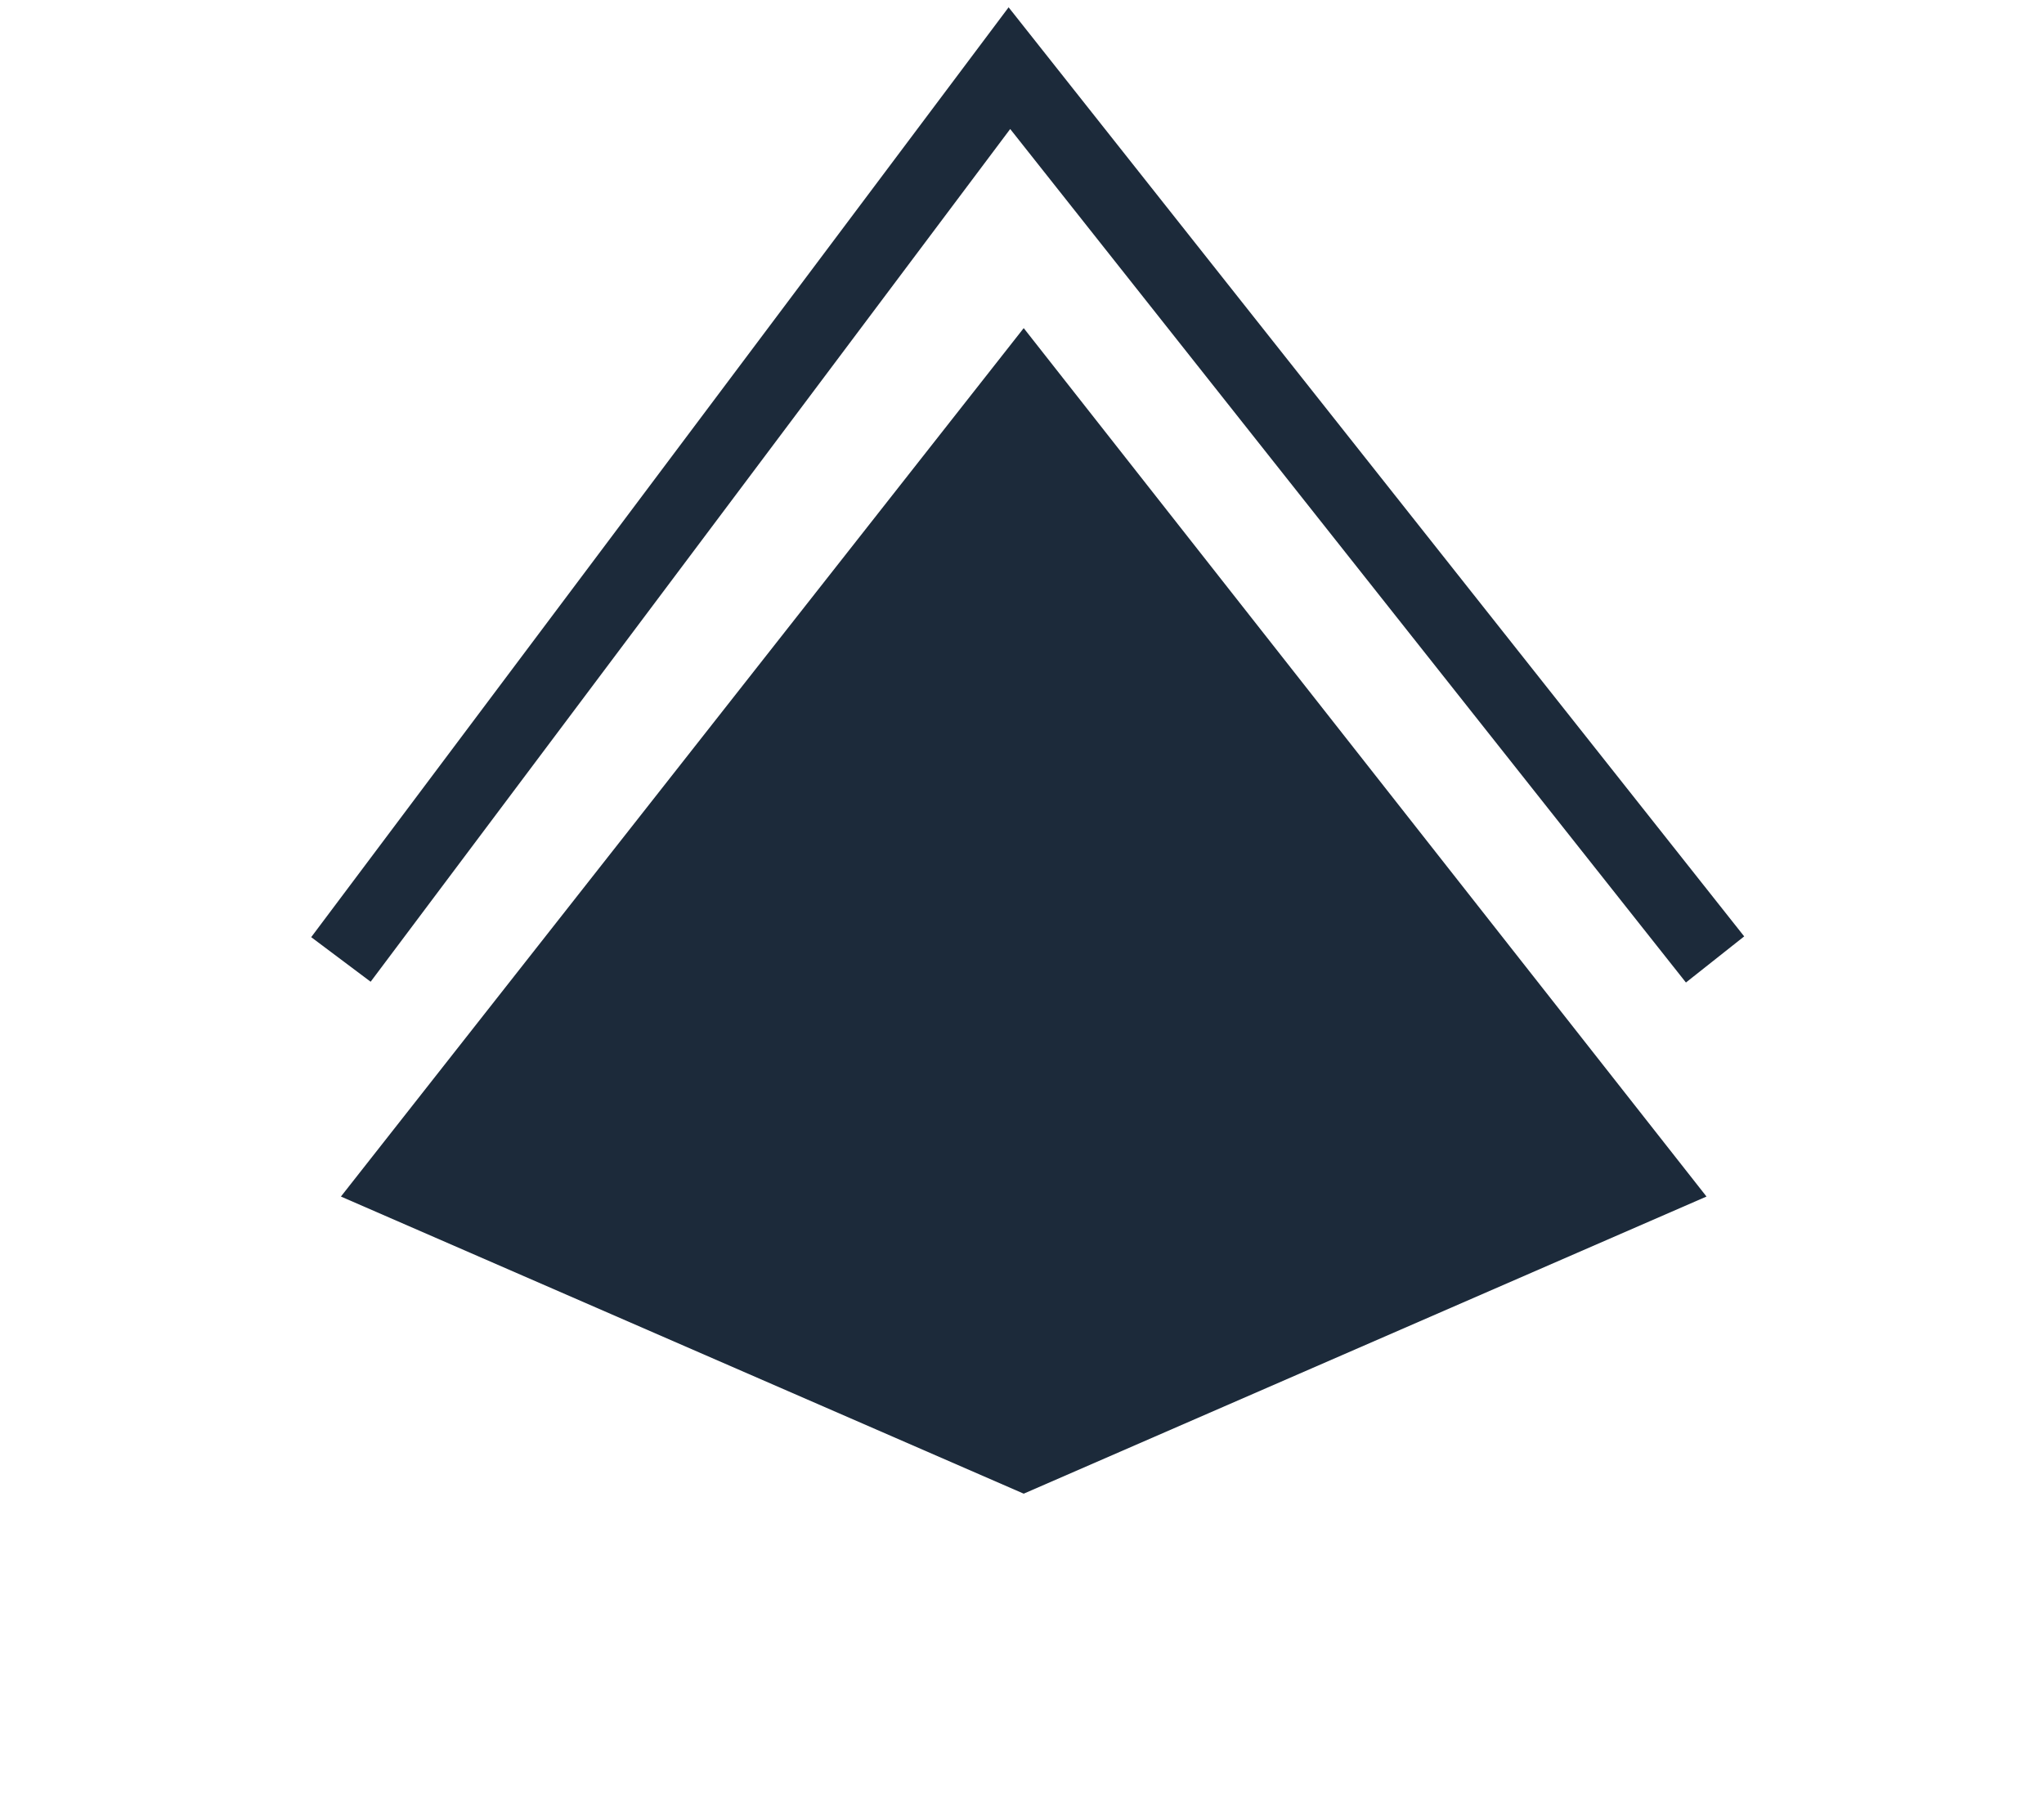 <?xml version="1.0" encoding="UTF-8"?> <svg xmlns="http://www.w3.org/2000/svg" width="43" height="38" viewBox="0 0 43 38" fill="none"> <g filter="url(#filter0_d_82_254)"> <path d="M7.172 20.485L21.536 2.215L35.9 20.485L21.536 26.736L7.172 20.485Z" fill="#1C2A3A"></path> </g> <path d="M7.172 20.185L21.235 1.434L36.08 20.185" stroke="#1C2A3A" stroke-width="1.563"></path> <defs> <filter id="filter0_d_82_254" x="0.922" y="0.652" width="41.229" height="37.022" filterUnits="userSpaceOnUse" color-interpolation-filters="sRGB"> <feFlood flood-opacity="0" result="BackgroundImageFix"></feFlood> <feColorMatrix in="SourceAlpha" type="matrix" values="0 0 0 0 0 0 0 0 0 0 0 0 0 0 0 0 0 0 127 0" result="hardAlpha"></feColorMatrix> <feOffset dy="4.688"></feOffset> <feGaussianBlur stdDeviation="3.125"></feGaussianBlur> <feComposite in2="hardAlpha" operator="out"></feComposite> <feColorMatrix type="matrix" values="0 0 0 0 0 0 0 0 0 0 0 0 0 0 0 0 0 0 0.25 0"></feColorMatrix> <feBlend mode="normal" in2="BackgroundImageFix" result="effect1_dropShadow_82_254"></feBlend> <feBlend mode="normal" in="SourceGraphic" in2="effect1_dropShadow_82_254" result="shape"></feBlend> </filter> </defs> </svg> 